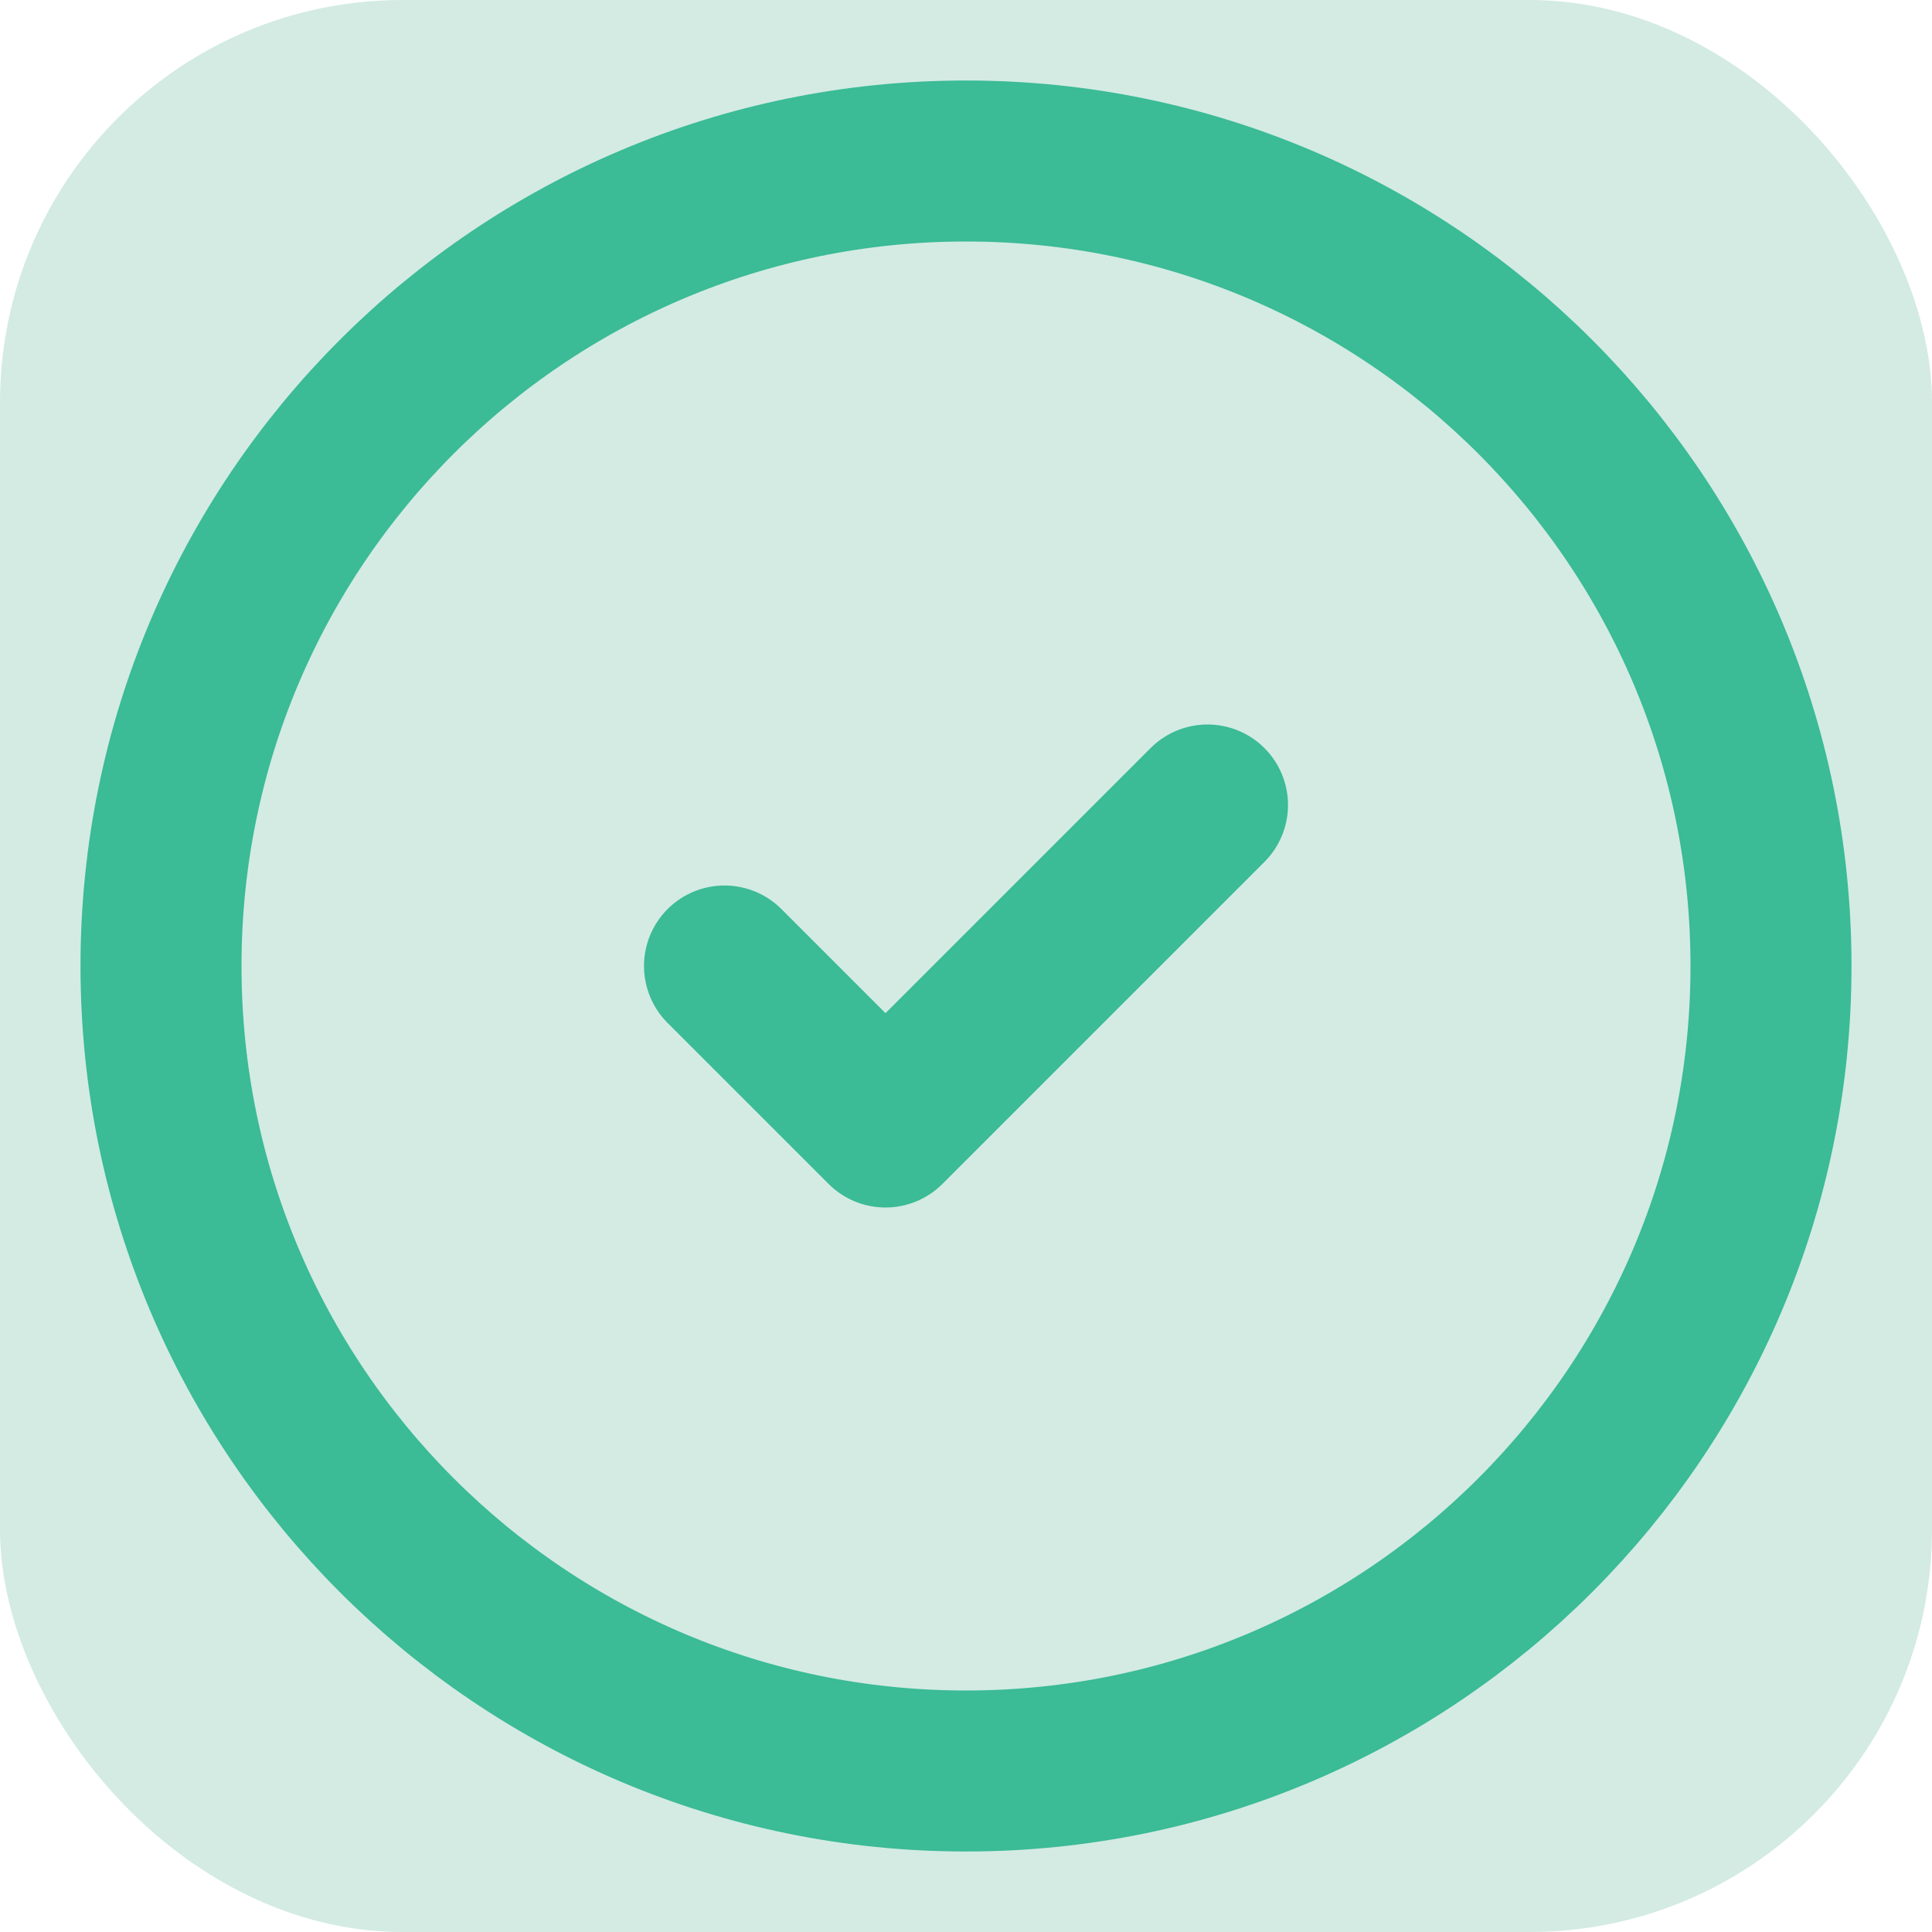 <svg width="24" height="24" viewBox="0 0 24 24" fill="none" xmlns="http://www.w3.org/2000/svg">
<rect width="24" height="24" rx="5" fill="#D3EBE3"/>
<path d="M12 22C17.523 22 22 17.523 22 12C22 6.477 17.523 2 12 2C6.477 2 2 6.477 2 12C2 17.523 6.477 22 12 22Z" stroke="#3BBB96" stroke-width="2" stroke-linecap="round" stroke-linejoin="round"/>
<path d="M9 12L11 14L15 10" stroke="#3BBB96" stroke-width="2" stroke-linecap="round" stroke-linejoin="round"/>
</svg>
